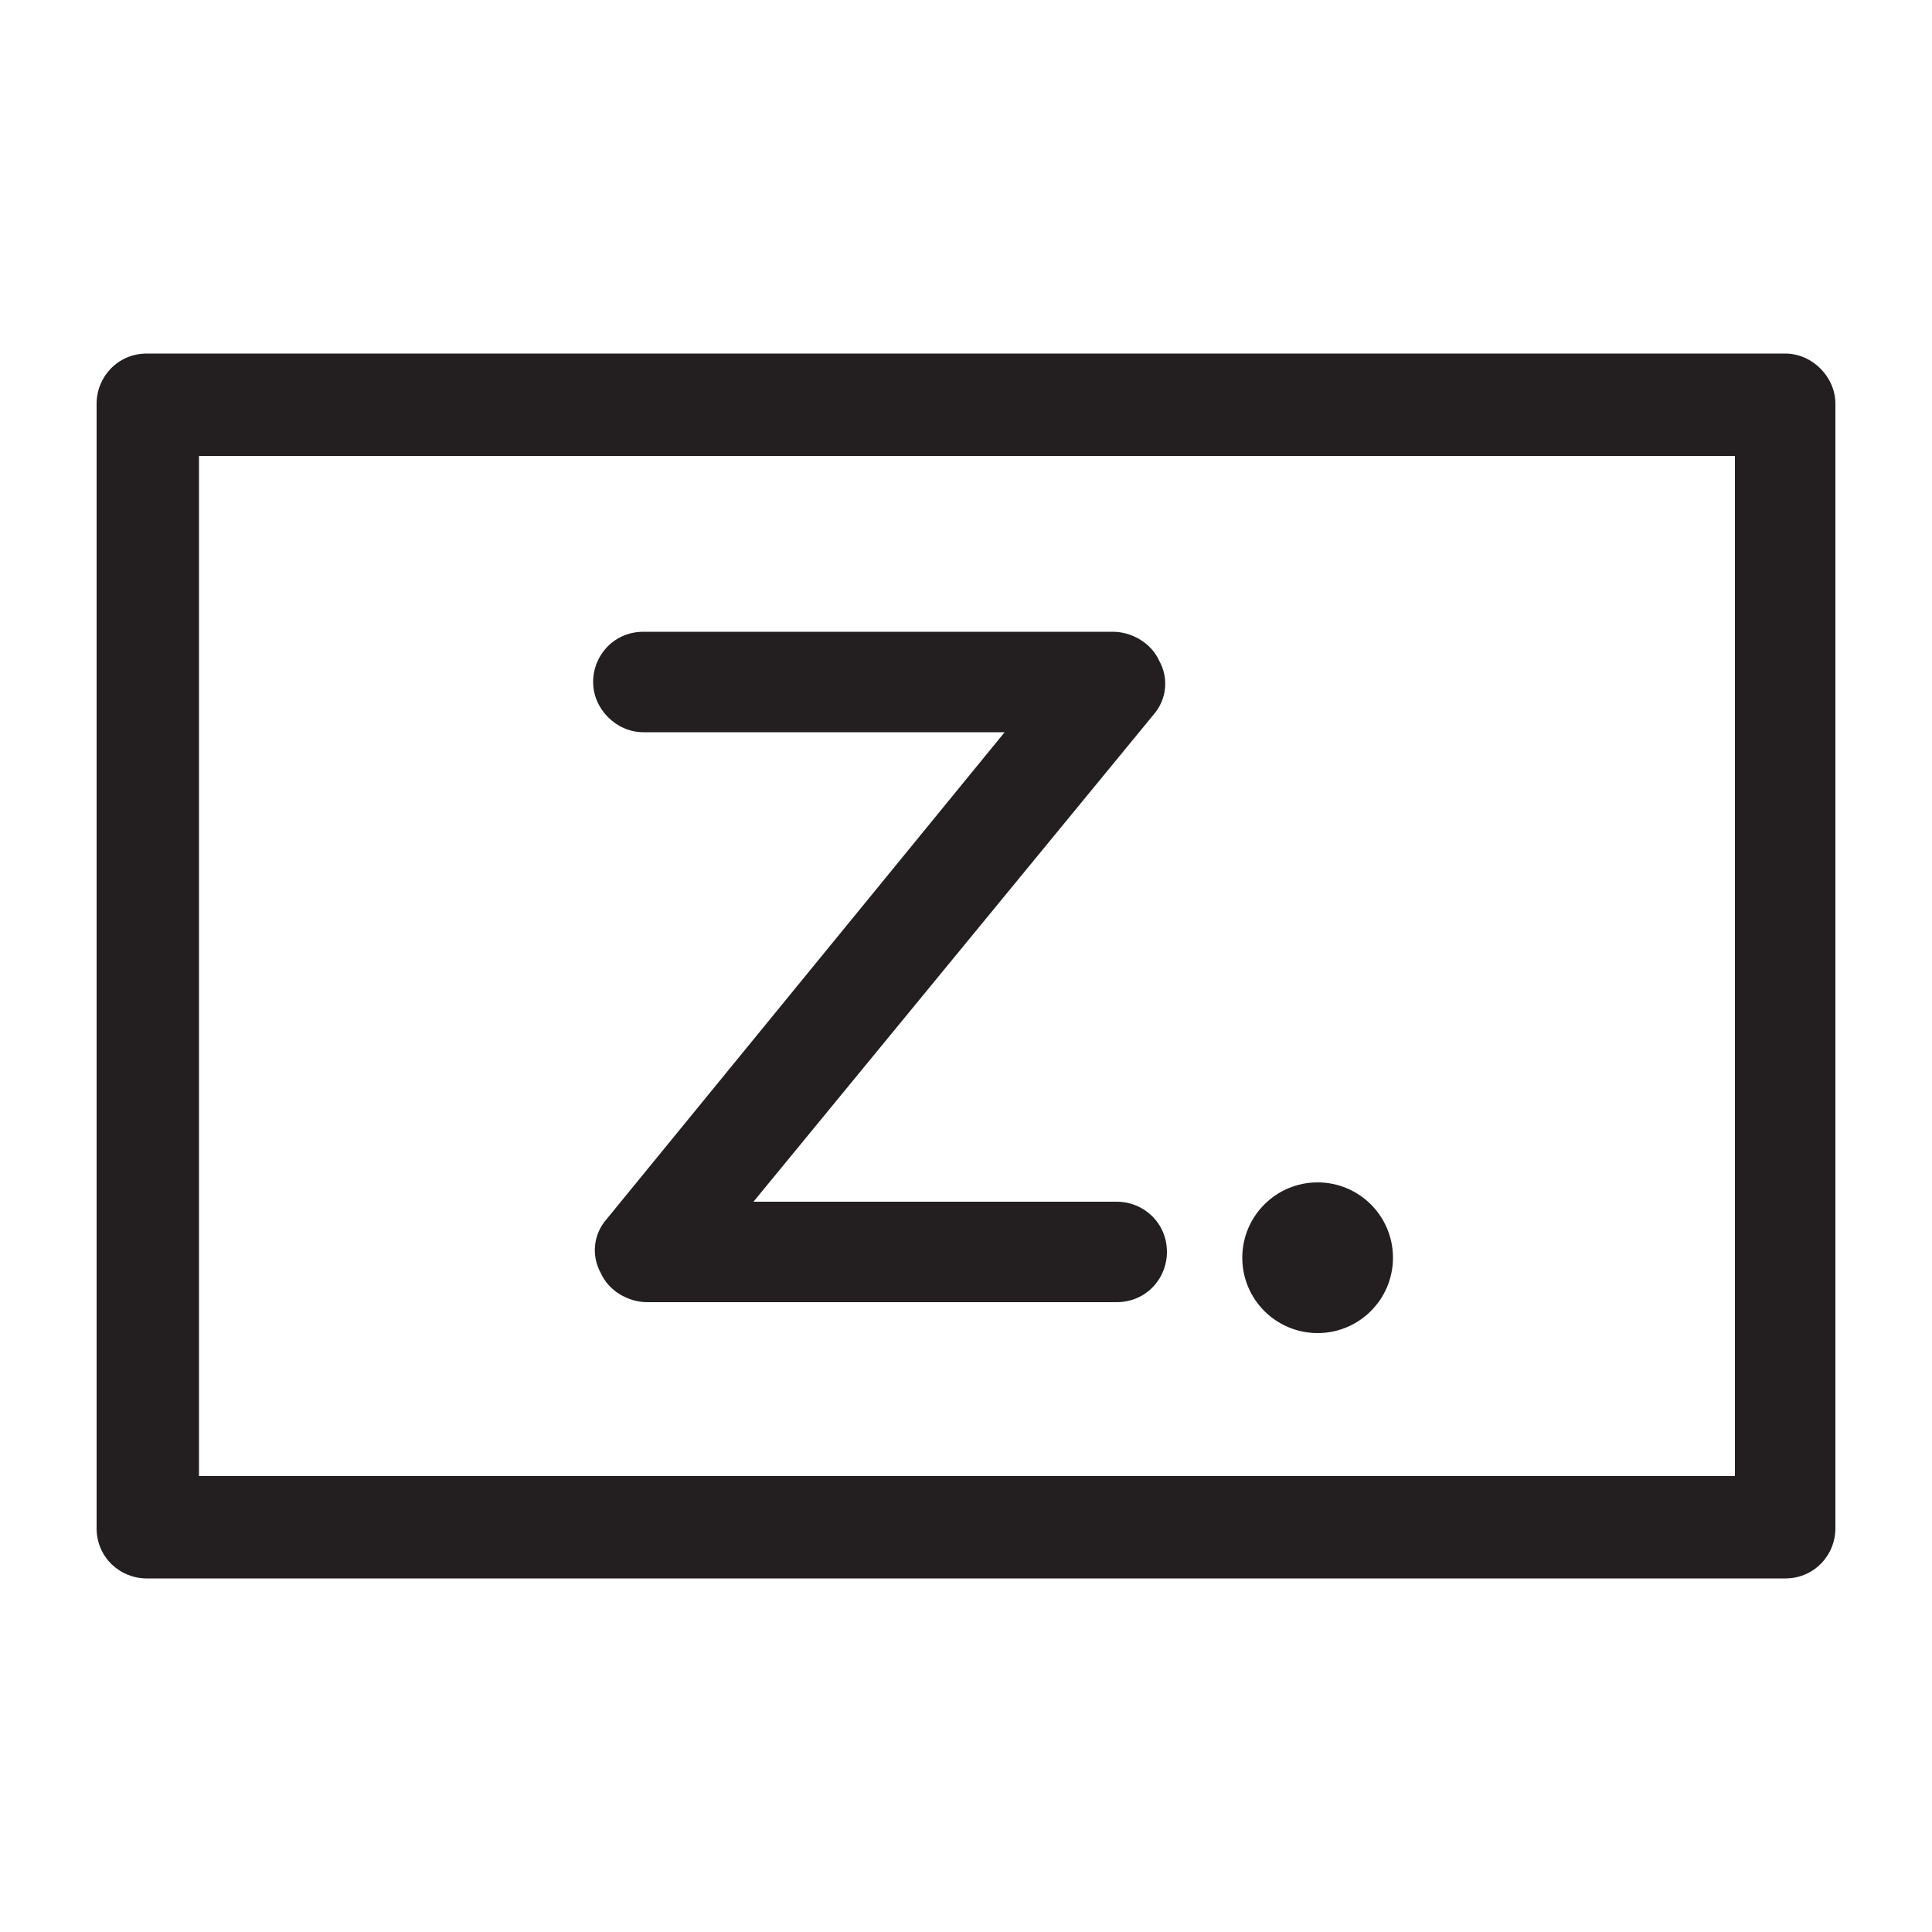 <svg xmlns="http://www.w3.org/2000/svg" viewBox="0 0 100 100"><style>.st3{fill:#231f20}</style><g id="_x30_95_492"><path class="st3" d="M92.4 18.3H7.6c-1.5 0-2.6 1.2-2.6 2.6v58.2c0 1.5 1.2 2.6 2.6 2.6h84.8c1.5 0 2.6-1.2 2.6-2.6V20.9c0-1.4-1.2-2.6-2.6-2.6zm-2.7 58.1H10.3V23.6h79.5v52.8z"/><path class="st3" d="M33.3 37.9H52L31.4 63.1c-.7.8-.8 1.9-.3 2.8.4.9 1.4 1.5 2.4 1.5h24.3c1.5 0 2.6-1.2 2.6-2.6 0-1.5-1.2-2.6-2.6-2.6H39L59.7 37c.7-.8.8-1.9.3-2.8-.4-.9-1.4-1.5-2.4-1.5H33.3c-1.5 0-2.6 1.2-2.6 2.6 0 1.4 1.2 2.6 2.6 2.6z"/><circle class="st3" cx="68.2" cy="65.1" r="3.9"/></g></svg>